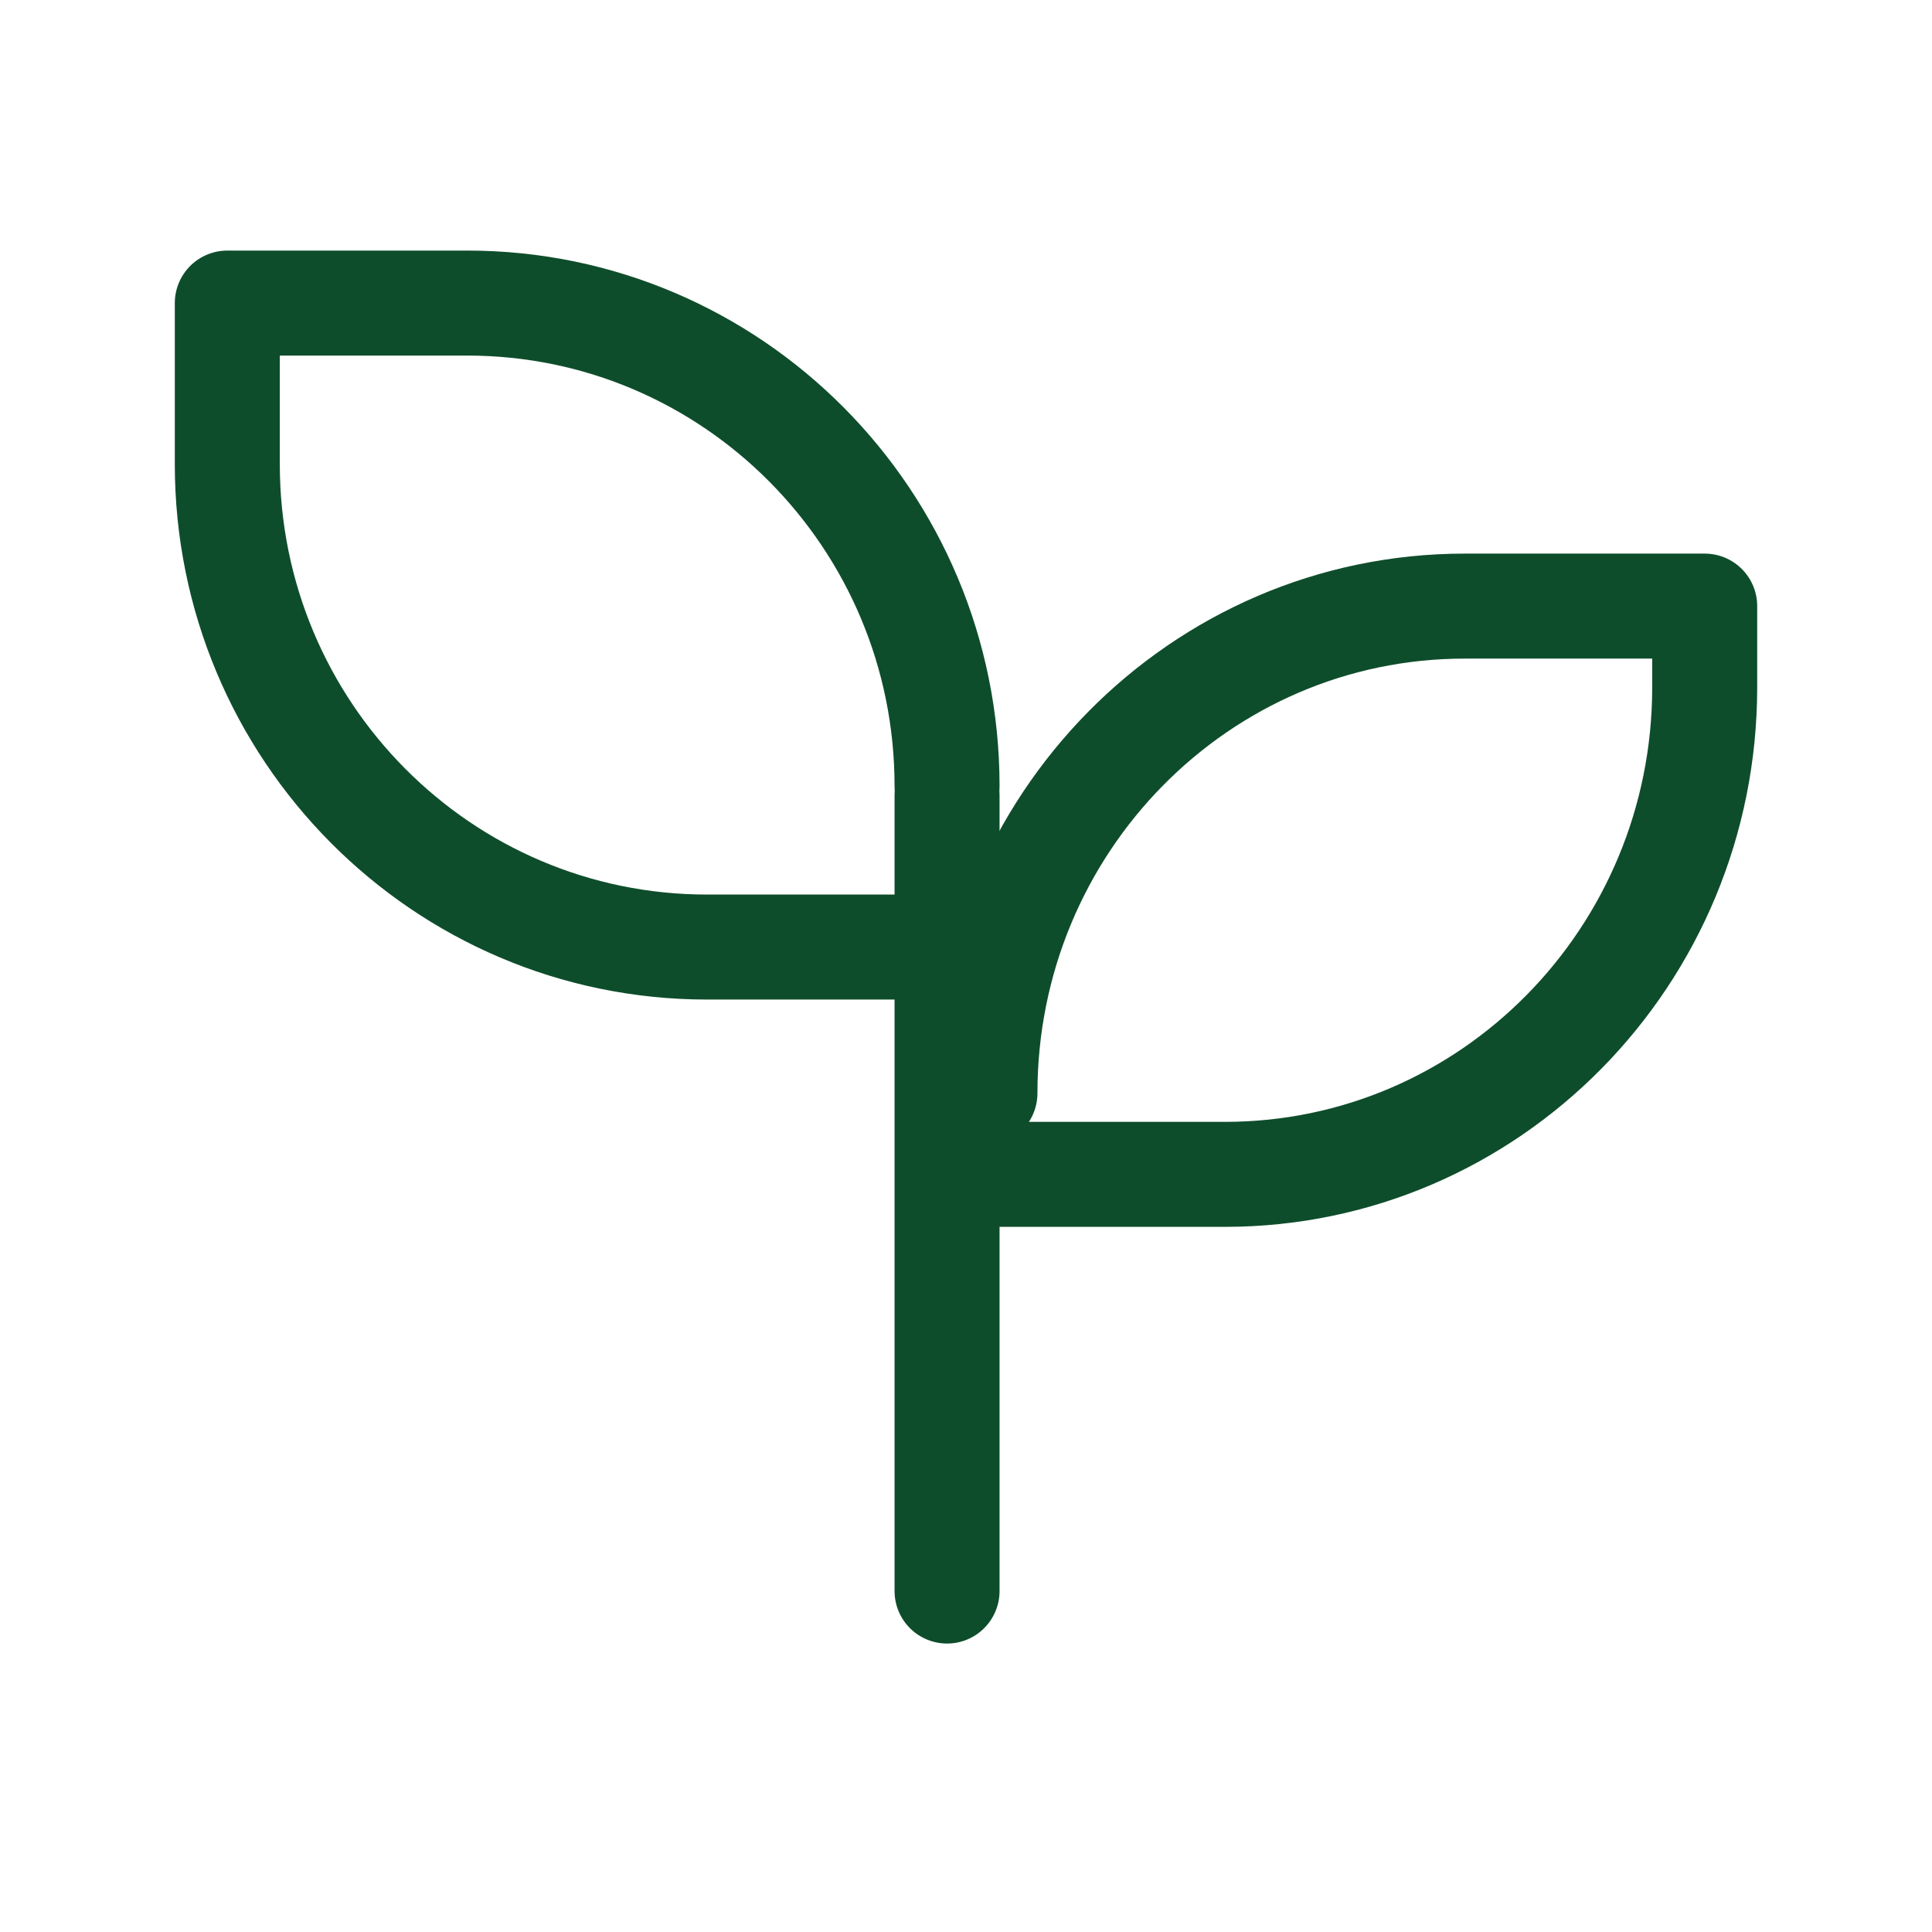 <?xml version="1.0" encoding="UTF-8"?>
<svg width="46px" height="46px" viewBox="0 0 46 46" version="1.1" xmlns="http://www.w3.org/2000/svg" xmlns:xlink="http://www.w3.org/1999/xlink">
    <title>Group</title>
    <g id="Desktop" stroke="none" stroke-width="1" fill="none" fill-rule="evenodd">
        <g id="Åben-have-side" transform="translate(-641, -1004)">
            <g id="Info" transform="translate(589, 1004)">
                <g id="Group" transform="translate(52, 0)">
                    <polygon id="Path" points="0 0 46 0 46 46 0 46"></polygon>
                    <path d="M22.549,18.716 C22.549,12.364 17.434,7.216 11.124,7.216 L5.412,7.216 L5.412,11.049 C5.412,17.4 10.527,22.549 16.837,22.549 L22.549,22.549" id="Path" stroke="#0E4D2B" stroke-width="2.5" stroke-linecap="round" stroke-linejoin="round"></path>
                    <path d="M23.451,26.028 C23.451,19.623 28.566,14.431 34.876,14.431 L40.588,14.431 L40.588,16.364 C40.588,22.769 35.473,27.961 29.163,27.961 L23.451,27.961" id="Path" stroke="#0E4D2B" stroke-width="2.5" stroke-linecap="round" stroke-linejoin="round"></path>
                    <line x1="22.549" y1="37.882" x2="22.549" y2="18.941" id="Path" stroke="#0E4D2B" stroke-width="2.5" stroke-linecap="round" stroke-linejoin="round"></line>
                </g>
            </g>
        </g>
    </g>
</svg>